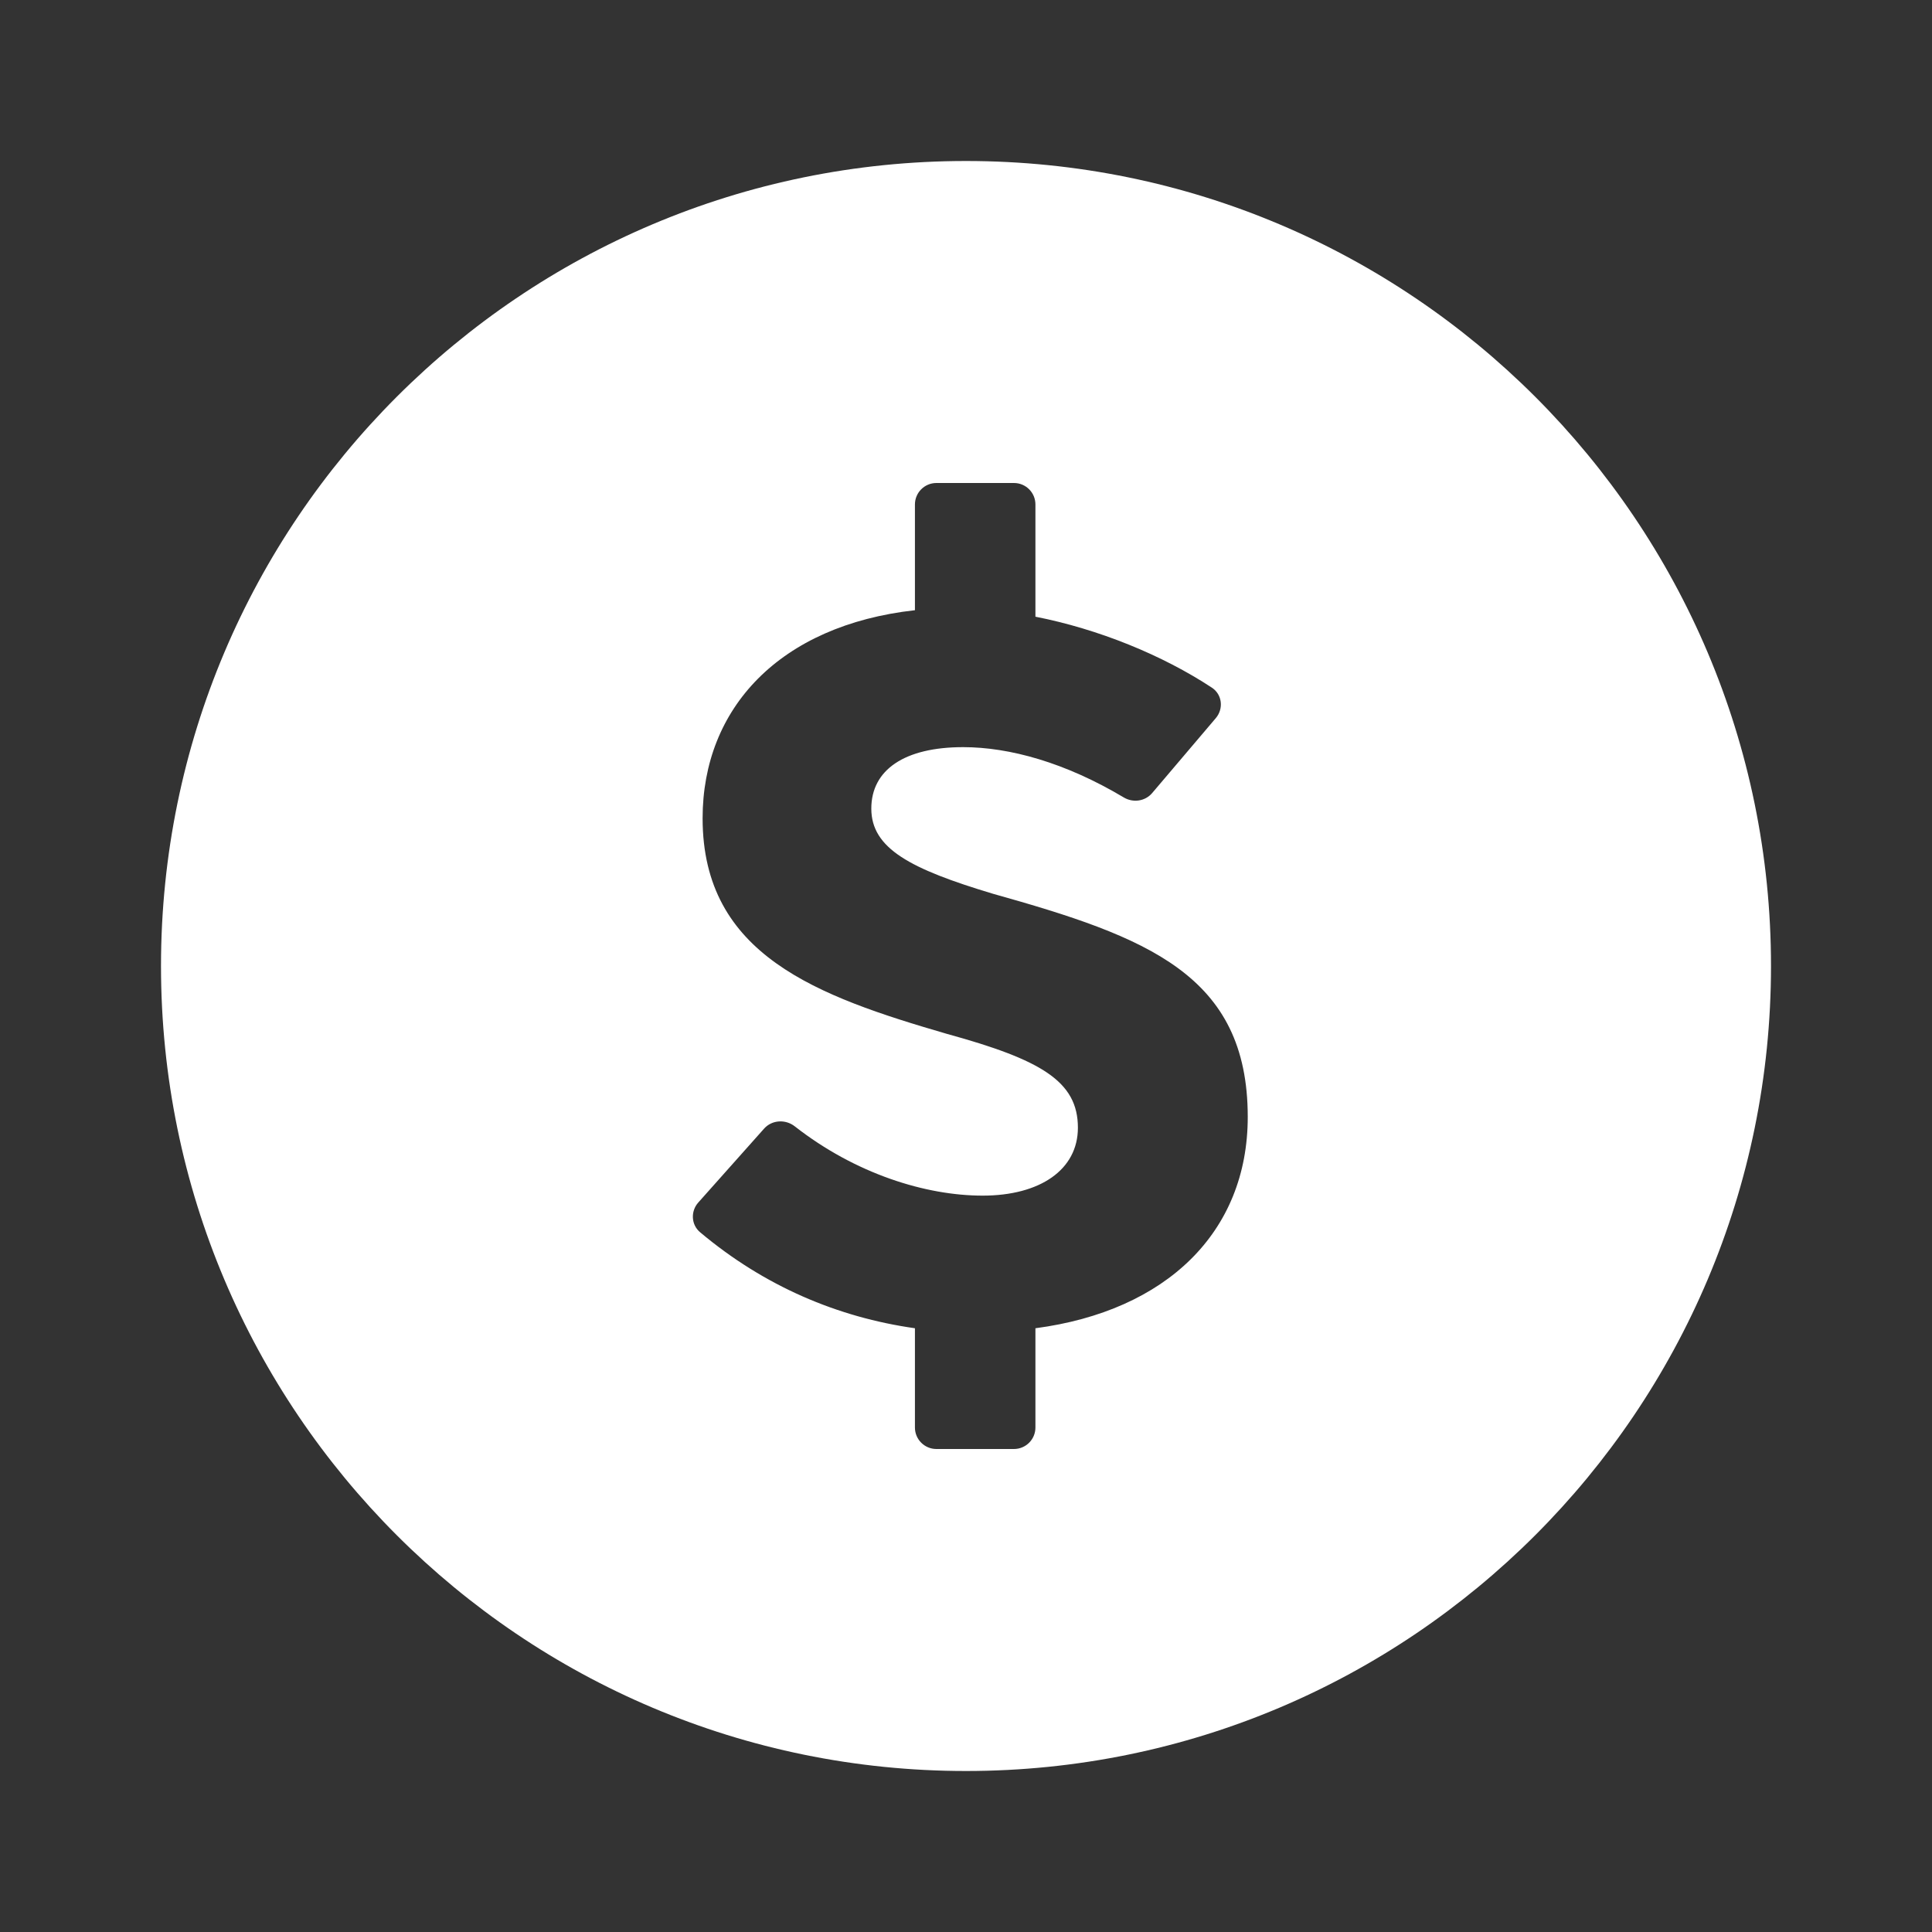 <svg width="90" height="90" viewBox="0 0 90 90" fill="none" xmlns="http://www.w3.org/2000/svg">
<rect x="0" y="0" width="90" height="90" fill="#333333" stroke="none"/>
<path fill-rule="evenodd" clip-rule="evenodd" d="M45 82.5C65.711 82.5 82.5 65.711 82.5 45C82.5 24.289 65.711 7.5 45 7.5C24.289 7.5 7.5 24.289 7.5 45C7.5 65.711 24.289 82.5 45 82.5ZM58.125 52.031C58.125 57.405 54.329 61.071 48.234 61.875V66.5C48.234 67.052 47.787 67.5 47.234 67.5H43.621C43.069 67.5 42.621 67.052 42.621 66.5V61.875C39.018 61.365 35.598 59.913 32.612 57.402C32.195 57.051 32.166 56.426 32.528 56.019L35.594 52.576C35.962 52.164 36.592 52.13 37.026 52.471C39.858 54.686 43.131 55.697 45.775 55.697C48.448 55.697 50.213 54.492 50.213 52.533C50.213 50.374 48.502 49.369 44.118 48.164C38.077 46.406 32.73 44.498 32.73 38.119C32.73 32.997 36.312 29.13 42.621 28.426V23.5C42.621 22.948 43.069 22.5 43.621 22.5H47.234C47.787 22.5 48.234 22.948 48.234 23.5V28.728C51.167 29.305 54.142 30.512 56.455 32.035C56.936 32.352 57.009 33.015 56.636 33.454L53.671 36.945C53.344 37.329 52.784 37.407 52.351 37.149C49.627 35.522 47.022 34.805 44.866 34.805C42.14 34.805 40.589 35.859 40.589 37.667C40.589 39.526 42.407 40.48 46.256 41.635C53.42 43.644 58.125 45.402 58.125 52.031Z" fill="white"/>
</svg>
